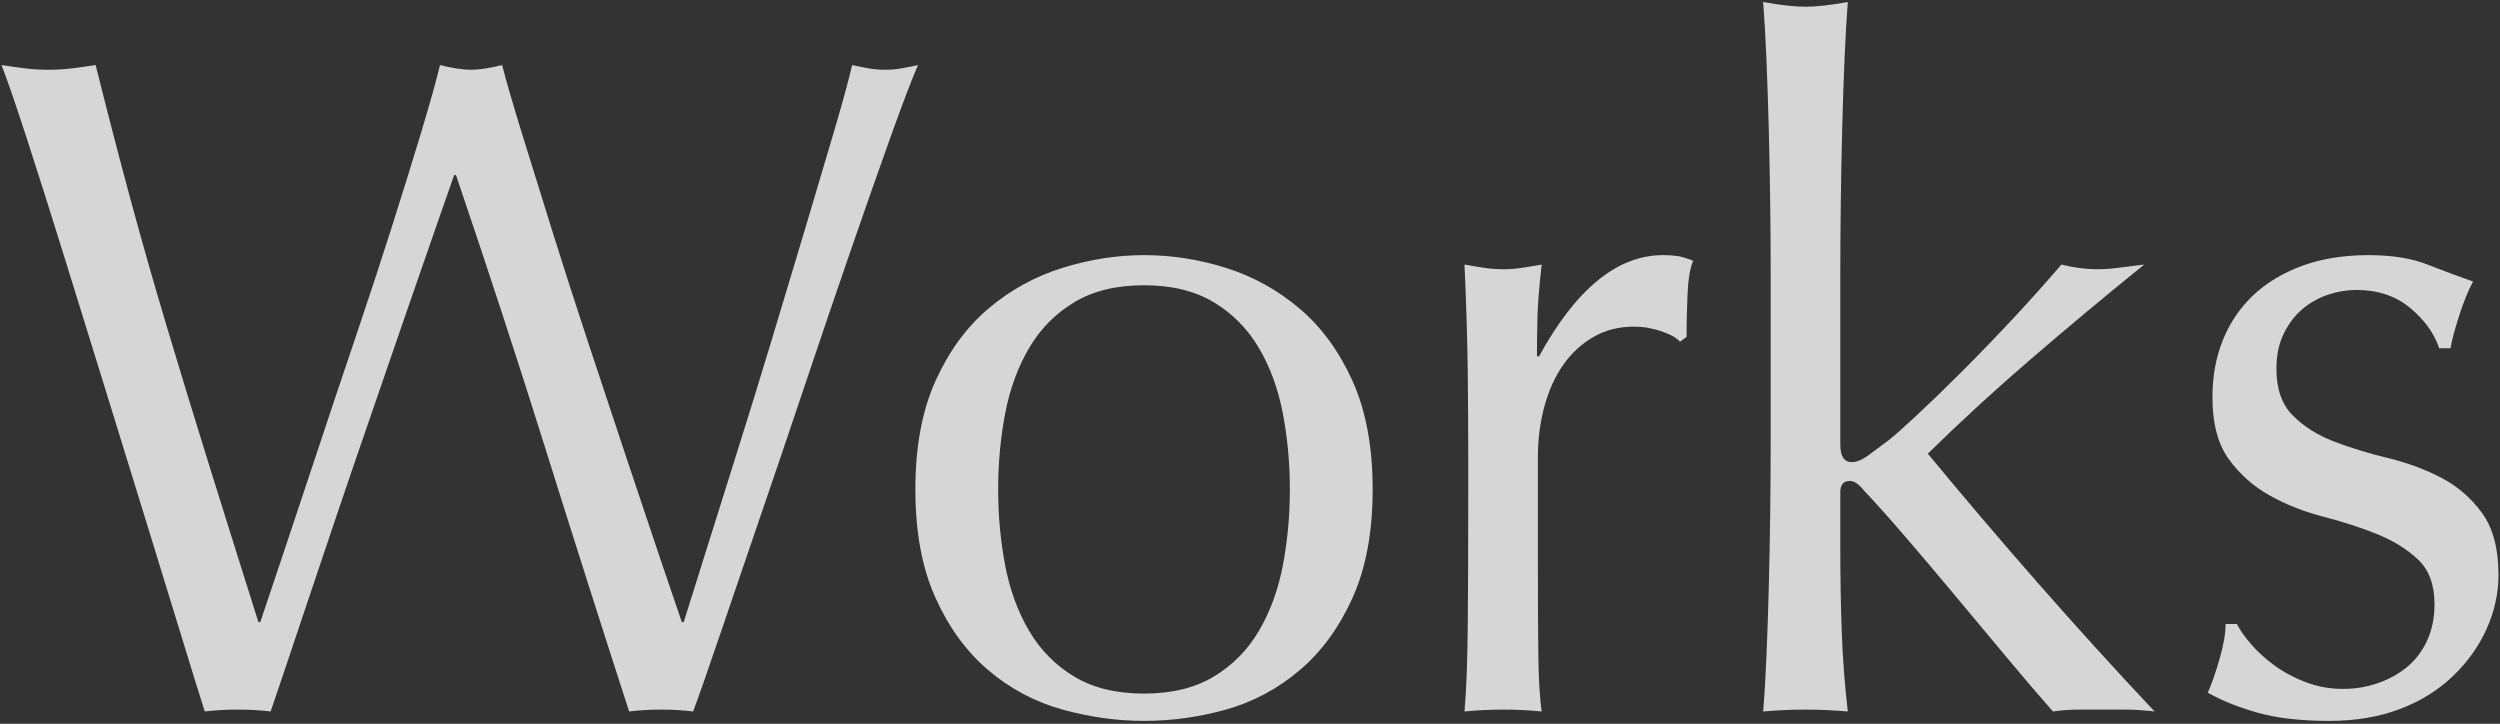 <svg
 xmlns="http://www.w3.org/2000/svg"
 xmlns:xlink="http://www.w3.org/1999/xlink"
 width="601px" height="174px">
<rect width="100%" height="100%" fill="#333333" stroke="none"/>
<path fill-rule="evenodd"  opacity="0.8" fill="rgb(255, 255, 255)"
 d="M561.049,106.121 C564.968,107.630 569.266,108.948 573.942,110.079 C578.615,111.210 582.912,112.794 586.836,114.829 C590.755,116.865 594.035,119.693 596.675,123.312 C599.312,126.931 600.634,131.907 600.634,138.241 C600.634,142.617 599.690,146.914 597.806,151.134 C595.919,155.358 593.204,159.164 589.663,162.557 C586.118,165.950 581.859,168.591 576.883,170.474 C571.906,172.358 566.251,173.302 559.918,173.302 C552.980,173.302 547.173,172.623 542.501,171.266 C537.825,169.909 533.905,168.326 530.738,166.516 C531.643,164.558 532.583,161.879 533.566,158.486 C534.545,155.093 535.036,152.265 535.036,150.003 L537.750,150.003 C538.503,151.513 539.673,153.170 541.256,154.980 C542.840,156.789 544.724,158.486 546.911,160.069 C549.096,161.653 551.584,162.974 554.376,164.028 C557.165,165.085 560.144,165.611 563.311,165.611 C566.174,165.611 568.927,165.159 571.567,164.254 C574.204,163.349 576.544,162.070 578.579,160.409 C580.615,158.751 582.234,156.641 583.443,154.075 C584.648,151.513 585.252,148.572 585.252,145.253 C585.252,140.581 583.930,136.997 581.294,134.509 C578.654,132.021 575.374,129.985 571.454,128.401 C567.531,126.818 563.233,125.425 558.561,124.217 C553.885,123.011 549.587,121.315 545.667,119.127 C541.744,116.943 538.464,114.038 535.828,110.419 C533.188,106.799 531.869,101.823 531.869,95.489 C531.869,90.513 532.696,85.954 534.357,81.804 C536.015,77.659 538.429,74.078 541.596,71.060 C544.763,68.045 548.682,65.670 553.358,63.935 C558.031,62.203 563.385,61.333 569.418,61.333 C574.995,61.333 579.710,62.090 583.556,63.595 C587.401,65.104 591.056,66.462 594.526,67.667 C593.318,69.929 592.187,72.721 591.133,76.036 C590.077,79.355 589.398,81.917 589.098,83.727 L586.383,83.727 C585.174,80.108 582.838,76.867 579.371,74.000 C575.900,71.138 571.602,69.703 566.478,69.703 C564.216,69.703 561.954,70.081 559.692,70.834 C557.430,71.590 555.394,72.721 553.584,74.227 C551.775,75.736 550.266,77.697 549.060,80.108 C547.852,82.522 547.251,85.388 547.251,88.703 C547.251,93.531 548.569,97.264 551.209,99.900 C553.846,102.540 557.126,104.615 561.049,106.121 ZM517.958,171.040 C515.392,170.736 513.095,170.588 511.059,170.588 C509.023,170.588 507.023,170.588 505.065,170.588 C503.403,170.588 501.594,170.588 499.636,170.588 C497.674,170.588 495.638,170.736 493.528,171.040 C490.210,167.272 486.439,162.861 482.218,157.807 C477.995,152.757 473.810,147.741 469.664,142.765 C465.515,137.789 461.557,133.116 457.789,128.741 C454.018,124.369 450.777,120.749 448.062,117.883 C447.610,117.282 447.080,116.752 446.479,116.300 C445.875,115.847 445.270,115.621 444.669,115.621 C443.160,115.621 442.407,116.526 442.407,118.336 L442.407,131.907 C442.407,138.693 442.521,145.292 442.747,151.700 C442.973,158.111 443.461,164.558 444.217,171.040 C440.746,170.736 437.353,170.588 434.038,170.588 C430.719,170.588 427.326,170.736 423.859,171.040 C424.160,167.573 424.425,163.201 424.651,157.920 C424.877,152.644 425.064,147.063 425.216,141.182 C425.365,135.300 425.478,129.345 425.556,123.312 C425.630,117.282 425.669,111.702 425.669,106.573 L425.669,65.631 C425.669,60.506 425.630,54.926 425.556,48.892 C425.478,42.863 425.365,36.904 425.216,31.023 C425.064,25.141 424.877,19.525 424.651,14.171 C424.425,8.820 424.160,4.257 423.859,0.486 C428.079,1.242 431.472,1.617 434.038,1.617 C436.600,1.617 439.993,1.242 444.217,0.486 C443.913,4.257 443.652,8.820 443.425,14.171 C443.199,19.525 443.008,25.141 442.860,31.023 C442.708,36.904 442.595,42.863 442.521,48.892 C442.443,54.926 442.407,60.506 442.407,65.631 L442.407,106.799 C442.407,109.666 443.312,111.097 445.122,111.097 C446.327,111.097 447.645,110.571 449.080,109.514 C450.512,108.461 452.134,107.252 453.944,105.895 C455.301,104.841 457.598,102.806 460.843,99.787 C464.084,96.772 467.703,93.266 471.700,89.269 C475.694,85.275 479.805,81.013 484.028,76.489 C488.248,71.965 492.093,67.667 495.564,63.595 C498.579,64.352 501.445,64.726 504.160,64.726 C505.817,64.726 507.475,64.613 509.136,64.387 C510.794,64.161 512.904,63.899 515.470,63.595 C505.969,71.286 496.883,78.864 488.213,86.328 C479.539,93.793 471.283,101.371 463.444,109.061 C472.040,119.467 480.897,129.872 490.022,140.277 C499.145,150.682 508.458,160.939 517.958,171.040 ZM405.447,81.013 L403.863,82.144 C403.107,81.239 401.636,80.412 399.452,79.655 C397.264,78.903 395.041,78.524 392.779,78.524 C389.160,78.524 385.916,79.355 383.053,81.013 C380.186,82.674 377.772,84.897 375.814,87.686 C373.853,90.478 372.344,93.793 371.290,97.638 C370.234,101.484 369.707,105.594 369.707,109.966 L369.707,134.848 C369.707,144.953 369.742,152.682 369.820,158.033 C369.894,163.388 370.159,167.725 370.612,171.040 C367.594,170.736 364.579,170.588 361.564,170.588 C358.245,170.588 355.078,170.736 352.064,171.040 C352.516,165.915 352.777,158.938 352.855,150.116 C352.929,141.295 352.968,130.476 352.968,117.657 L352.968,110.419 C352.968,104.537 352.929,97.751 352.855,90.061 C352.777,82.370 352.516,73.548 352.064,63.595 C353.721,63.899 355.305,64.161 356.814,64.387 C358.319,64.613 359.903,64.726 361.564,64.726 C362.921,64.726 364.352,64.613 365.862,64.387 C367.367,64.161 368.951,63.899 370.612,63.595 C370.007,69.024 369.668,73.322 369.594,76.489 C369.516,79.655 369.481,82.674 369.481,85.537 L369.933,85.763 C378.829,69.476 388.782,61.333 399.792,61.333 C401.149,61.333 402.315,61.411 403.298,61.560 C404.277,61.711 405.521,62.090 407.030,62.691 C406.274,64.500 405.821,67.253 405.673,70.947 C405.521,74.644 405.447,77.998 405.447,81.013 ZM312.343,161.200 C307.063,165.650 301.181,168.778 294.699,170.588 C288.214,172.397 281.654,173.302 275.020,173.302 C268.535,173.302 262.014,172.397 255.454,170.588 C248.894,168.778 242.974,165.650 237.697,161.200 C232.417,156.754 228.158,150.947 224.917,143.783 C221.672,136.622 220.054,127.914 220.054,117.657 C220.054,107.404 221.672,98.695 224.917,91.531 C228.158,84.370 232.417,78.563 237.697,74.114 C242.974,69.667 248.894,66.423 255.454,64.387 C262.014,62.351 268.535,61.333 275.020,61.333 C281.654,61.333 288.214,62.351 294.699,64.387 C301.181,66.423 307.063,69.667 312.343,74.114 C317.620,78.563 321.879,84.370 325.123,91.531 C328.364,98.695 329.987,107.404 329.987,117.657 C329.987,127.914 328.364,136.622 325.123,143.783 C321.879,150.947 317.620,156.754 312.343,161.200 ZM308.385,99.335 C307.254,93.454 305.331,88.216 302.616,83.614 C299.902,79.016 296.283,75.358 291.759,72.643 C287.235,69.929 281.654,68.572 275.020,68.572 C268.383,68.572 262.805,69.929 258.281,72.643 C253.757,75.358 250.138,79.016 247.424,83.614 C244.709,88.216 242.787,93.454 241.656,99.335 C240.525,105.216 239.959,111.323 239.959,117.657 C239.959,123.990 240.525,130.098 241.656,135.979 C242.787,141.860 244.709,147.102 247.424,151.700 C250.138,156.302 253.757,159.956 258.281,162.671 C262.805,165.385 268.383,166.742 275.020,166.742 C281.654,166.742 287.235,165.385 291.759,162.671 C296.283,159.956 299.902,156.302 302.616,151.700 C305.331,147.102 307.254,141.860 308.385,135.979 C309.515,130.098 310.081,123.990 310.081,117.657 C310.081,111.323 309.515,105.216 308.385,99.335 ZM204.514,60.202 C200.969,70.459 197.275,81.317 193.430,92.775 C189.585,104.237 185.888,115.133 182.346,125.461 C178.801,135.792 175.635,145.066 172.846,153.283 C170.054,161.504 167.983,167.421 166.626,171.040 C164.212,170.736 161.649,170.588 158.935,170.588 C156.220,170.588 153.654,170.736 151.244,171.040 C144.458,150.081 137.746,129.006 131.112,107.817 C124.475,86.632 117.314,64.726 109.623,42.106 L109.171,42.106 C107.962,45.577 106.343,50.214 104.308,56.018 C102.272,61.825 100.010,68.345 97.522,75.584 C95.033,82.822 92.354,90.591 89.492,98.882 C86.625,107.178 83.759,115.547 80.896,123.990 C78.030,132.438 75.241,140.729 72.527,148.872 C69.812,157.016 67.324,164.406 65.062,171.040 C62.648,170.736 60.008,170.588 57.145,170.588 C54.279,170.588 51.639,170.736 49.228,171.040 C48.019,167.272 46.174,161.313 43.686,153.170 C41.198,145.027 38.371,135.831 35.204,125.574 C32.037,115.321 28.718,104.576 25.251,93.341 C21.780,82.108 18.465,71.399 15.298,61.220 C12.132,51.041 9.226,41.880 6.590,33.737 C3.949,25.594 1.875,19.564 0.369,15.641 C2.327,15.945 4.215,16.207 6.024,16.433 C7.834,16.659 9.718,16.772 11.679,16.772 C13.637,16.772 15.524,16.659 17.334,16.433 C19.144,16.207 21.027,15.945 22.989,15.641 C25.852,27.103 28.644,37.847 31.358,47.874 C34.073,57.905 36.975,68.084 40.067,78.411 C43.156,88.742 46.475,99.600 50.020,110.984 C53.561,122.372 57.598,135.226 62.122,149.551 L62.574,149.551 C63.931,145.479 65.815,139.863 68.229,132.699 C70.639,125.539 73.279,117.622 76.146,108.948 C79.009,100.278 82.027,91.269 85.194,81.917 C88.361,72.569 91.301,63.634 94.016,55.113 C96.730,46.595 99.140,38.827 101.254,31.814 C103.364,24.802 104.873,19.412 105.778,15.641 C108.793,16.397 111.281,16.772 113.243,16.772 C115.201,16.772 117.689,16.397 120.707,15.641 C121.760,19.713 123.383,25.293 125.570,32.380 C127.755,39.470 130.207,47.348 132.922,56.018 C135.636,64.691 138.538,73.700 141.631,83.048 C144.720,92.400 147.699,101.371 150.565,109.966 C153.428,118.562 156.030,126.330 158.369,133.265 C160.705,140.203 162.554,145.631 163.911,149.551 L164.364,149.551 C165.417,146.236 167.039,141.069 169.227,134.056 C171.411,127.044 173.899,119.127 176.691,110.305 C179.480,101.484 182.346,92.210 185.287,82.483 C188.228,72.756 191.016,63.482 193.656,54.660 C196.293,45.839 198.633,37.961 200.668,31.023 C202.704,24.088 204.097,18.960 204.853,15.641 C206.210,15.945 207.529,16.207 208.812,16.433 C210.091,16.659 211.413,16.772 212.770,16.772 C214.127,16.772 215.446,16.659 216.729,16.433 C218.008,16.207 219.330,15.945 220.687,15.641 C219.178,19.112 216.990,24.841 214.127,32.832 C211.261,40.827 208.055,49.949 204.514,60.202 Z"/>
</svg>